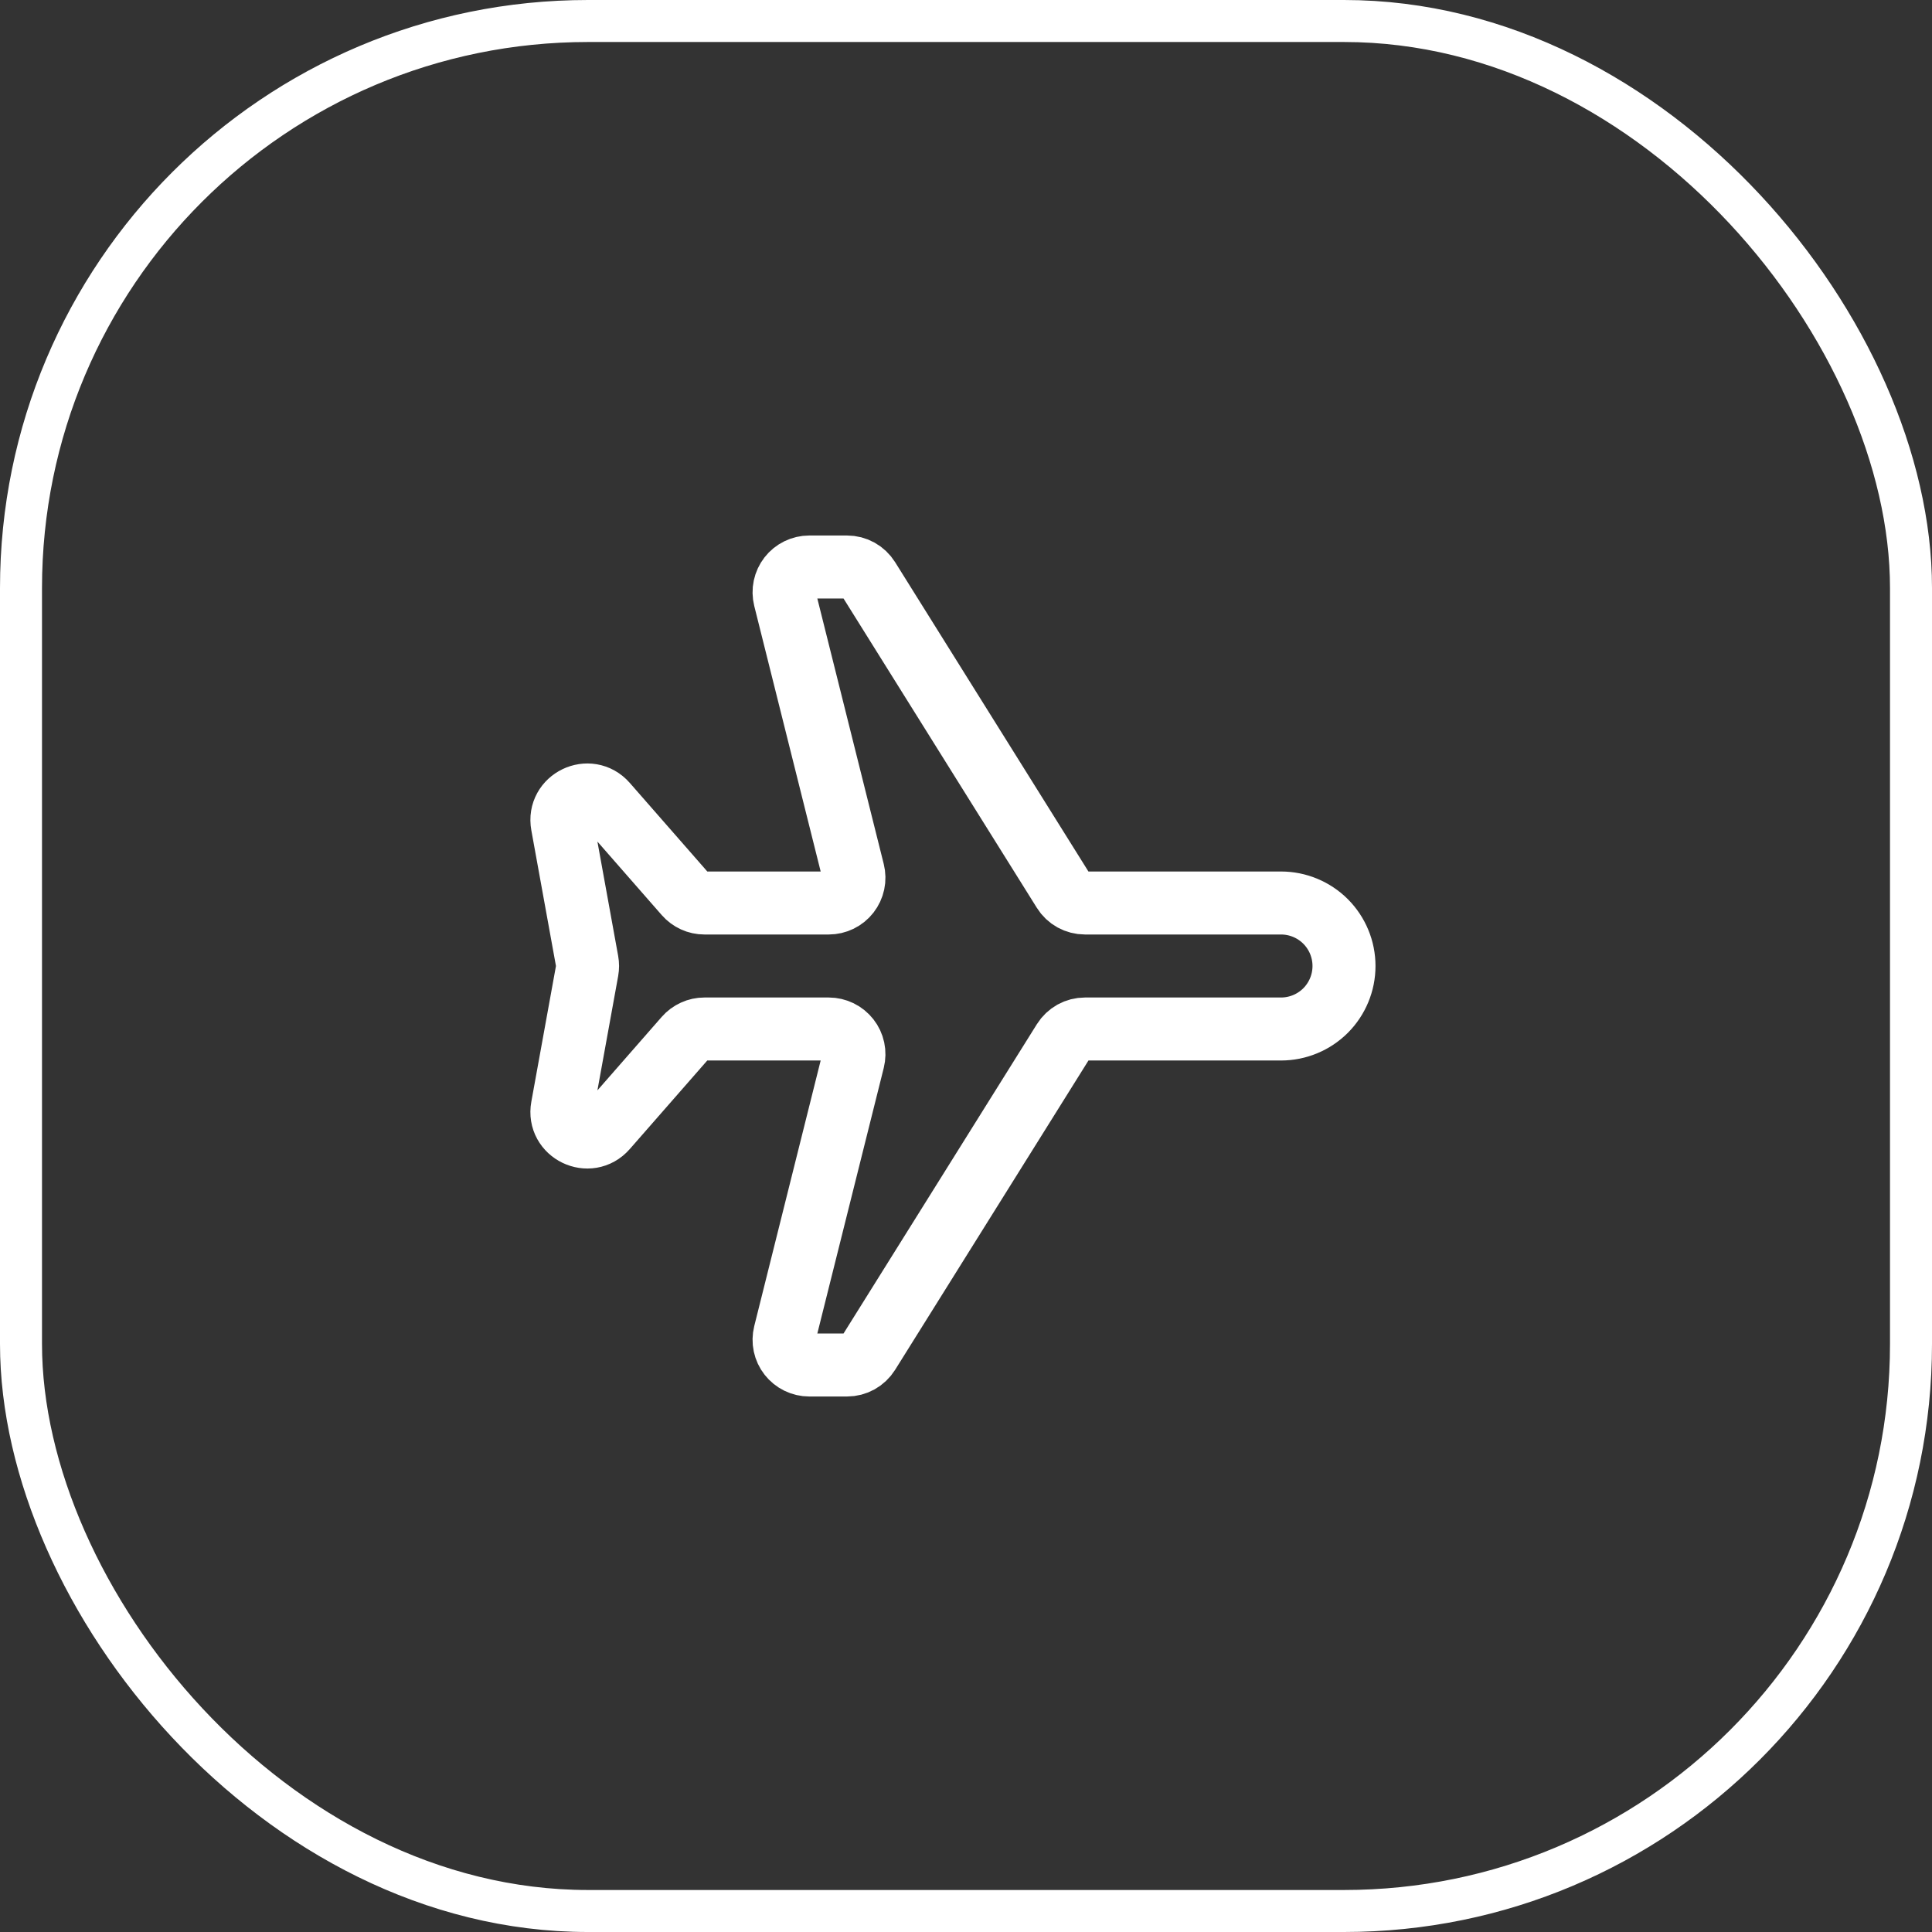 <?xml version="1.0" encoding="UTF-8"?> <svg xmlns="http://www.w3.org/2000/svg" width="46" height="46" viewBox="0 0 46 46" fill="none"><rect x="0" y="0" width="46" height="46" fill="#333333" stroke="none"/><rect x="0.5" y="0.5" width="45" height="45" rx="13.5" stroke="white"></rect><path d="M30.5 21.5L25.833 21.5C25.731 21.5 25.631 21.474 25.541 21.425C25.452 21.376 25.377 21.305 25.323 21.218L20.676 13.782C20.622 13.696 20.547 13.625 20.458 13.575C20.37 13.526 20.27 13.5 20.168 13.5L19.268 13.5C19.177 13.5 19.087 13.521 19.005 13.561C18.923 13.601 18.851 13.659 18.795 13.731C18.739 13.803 18.7 13.887 18.681 13.976C18.662 14.065 18.664 14.158 18.686 14.246L20.314 20.754C20.336 20.843 20.338 20.935 20.319 21.024C20.3 21.113 20.261 21.197 20.205 21.269C20.149 21.341 20.077 21.399 19.995 21.439C19.913 21.479 19.823 21.5 19.732 21.5L16.772 21.5C16.687 21.5 16.602 21.482 16.524 21.446C16.447 21.411 16.377 21.359 16.321 21.295L14.431 19.135C14.029 18.677 13.28 19.038 13.389 19.637L13.98 22.893C13.993 22.964 13.993 23.036 13.98 23.107L13.389 26.363C13.279 26.962 14.029 27.323 14.43 26.865L16.32 24.705C16.376 24.641 16.446 24.589 16.524 24.554C16.602 24.518 16.686 24.5 16.772 24.5L19.732 24.5C19.823 24.5 19.913 24.521 19.995 24.561C20.077 24.601 20.148 24.659 20.205 24.731C20.261 24.802 20.3 24.886 20.319 24.975C20.338 25.064 20.336 25.157 20.314 25.245L18.686 31.755C18.664 31.843 18.662 31.936 18.681 32.025C18.7 32.114 18.739 32.198 18.795 32.269C18.852 32.341 18.923 32.399 19.005 32.439C19.087 32.479 19.177 32.5 19.268 32.5L20.168 32.5C20.27 32.5 20.37 32.474 20.458 32.425C20.547 32.375 20.622 32.304 20.676 32.218L25.324 24.782C25.378 24.696 25.453 24.625 25.542 24.575C25.631 24.526 25.731 24.5 25.833 24.5L30.5 24.5C30.898 24.5 31.279 24.342 31.561 24.061C31.842 23.779 32 23.398 32 23C32 22.602 31.842 22.221 31.561 21.939C31.279 21.658 30.898 21.5 30.5 21.5Z" stroke="white" stroke-width="1.5" stroke-linecap="round" stroke-linejoin="round"></path></svg> 